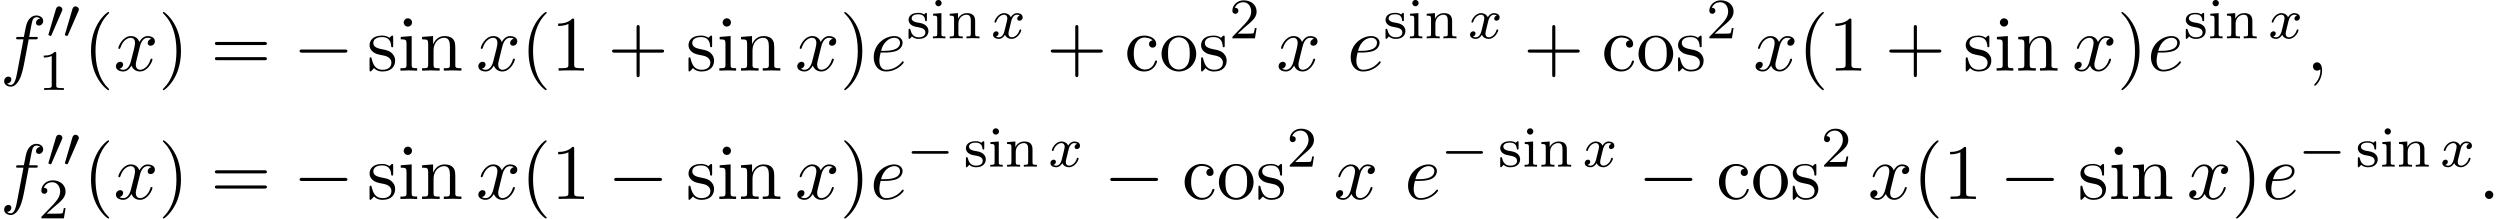 <?xml version='1.0' encoding='UTF-8'?>
<!-- This file was generated by dvisvgm 2.13.3 -->
<svg version='1.1' xmlns='http://www.w3.org/2000/svg' xmlns:xlink='http://www.w3.org/1999/xlink' width='348.631pt' height='30.476pt' viewBox='58.81 80.697 348.631 30.476'>
<defs>
<path id='g2-120' d='M3.993-3.18C3.642-3.092 3.626-2.782 3.626-2.75C3.626-2.574 3.762-2.455 3.937-2.455S4.384-2.59 4.384-2.933C4.384-3.387 3.881-3.515 3.587-3.515C3.212-3.515 2.909-3.252 2.726-2.941C2.55-3.363 2.136-3.515 1.809-3.515C.94-3.515 .454-2.519 .454-2.295C.454-2.224 .51-2.192 .574-2.192C.669-2.192 .685-2.232 .709-2.327C.893-2.909 1.371-3.292 1.785-3.292C2.096-3.292 2.248-3.068 2.248-2.782C2.248-2.622 2.152-2.256 2.088-2C2.032-1.769 1.857-1.06 1.817-.909C1.706-.478 1.419-.143 1.06-.143C1.028-.143 .821-.143 .654-.255C1.02-.343 1.02-.677 1.02-.685C1.02-.869 .877-.98 .701-.98C.486-.98 .255-.797 .255-.494C.255-.128 .646 .08 1.052 .08C1.474 .08 1.769-.239 1.913-.494C2.088-.104 2.455 .08 2.837 .08C3.706 .08 4.184-.917 4.184-1.14C4.184-1.219 4.121-1.243 4.065-1.243C3.969-1.243 3.953-1.188 3.929-1.108C3.77-.574 3.316-.143 2.853-.143C2.59-.143 2.399-.319 2.399-.654C2.399-.813 2.447-.996 2.558-1.443C2.614-1.682 2.79-2.383 2.829-2.534C2.941-2.949 3.22-3.292 3.579-3.292C3.618-3.292 3.826-3.292 3.993-3.18Z'/>
<path id='g0-0' d='M5.571-1.809C5.699-1.809 5.874-1.809 5.874-1.993S5.699-2.176 5.571-2.176H1.004C.877-2.176 .701-2.176 .701-1.993S.877-1.809 1.004-1.809H5.571Z'/>
<path id='g0-48' d='M2.112-3.778C2.152-3.881 2.184-3.937 2.184-4.017C2.184-4.28 1.945-4.455 1.722-4.455C1.403-4.455 1.315-4.176 1.283-4.065L.271-.63C.239-.534 .239-.51 .239-.502C.239-.43 .287-.414 .367-.391C.51-.327 .526-.327 .542-.327C.566-.327 .614-.327 .669-.462L2.112-3.778Z'/>
<path id='g3-58' d='M2.095-.578C2.095-.895 1.833-1.156 1.516-1.156S.938-.895 .938-.578S1.2 0 1.516 0S2.095-.262 2.095-.578Z'/>
<path id='g3-59' d='M2.215-.011C2.215-.731 1.942-1.156 1.516-1.156C1.156-1.156 .938-.884 .938-.578C.938-.284 1.156 0 1.516 0C1.647 0 1.789-.044 1.898-.142C1.931-.164 1.942-.175 1.953-.175S1.975-.164 1.975-.011C1.975 .796 1.593 1.451 1.233 1.811C1.113 1.931 1.113 1.953 1.113 1.985C1.113 2.062 1.167 2.105 1.222 2.105C1.342 2.105 2.215 1.265 2.215-.011Z'/>
<path id='g3-101' d='M2.04-2.52C2.356-2.52 3.164-2.542 3.709-2.771C4.473-3.098 4.527-3.742 4.527-3.895C4.527-4.375 4.113-4.822 3.36-4.822C2.149-4.822 .502-3.764 .502-1.855C.502-.742 1.145 .12 2.215 .12C3.775 .12 4.691-1.036 4.691-1.167C4.691-1.233 4.625-1.309 4.56-1.309C4.505-1.309 4.484-1.287 4.418-1.2C3.556-.12 2.367-.12 2.236-.12C1.385-.12 1.287-1.036 1.287-1.385C1.287-1.516 1.298-1.855 1.462-2.52H2.04ZM1.527-2.76C1.953-4.418 3.076-4.582 3.36-4.582C3.873-4.582 4.167-4.265 4.167-3.895C4.167-2.76 2.422-2.76 1.975-2.76H1.527Z'/>
<path id='g3-102' d='M4.004-4.364H4.942C5.16-4.364 5.269-4.364 5.269-4.582C5.269-4.702 5.16-4.702 4.975-4.702H4.069L4.298-5.945C4.342-6.175 4.495-6.949 4.56-7.08C4.658-7.287 4.844-7.451 5.073-7.451C5.116-7.451 5.4-7.451 5.607-7.255C5.127-7.211 5.018-6.829 5.018-6.665C5.018-6.415 5.215-6.284 5.422-6.284C5.705-6.284 6.022-6.524 6.022-6.938C6.022-7.44 5.52-7.691 5.073-7.691C4.702-7.691 4.015-7.495 3.687-6.415C3.622-6.185 3.589-6.076 3.327-4.702H2.575C2.367-4.702 2.247-4.702 2.247-4.495C2.247-4.364 2.345-4.364 2.553-4.364H3.273L2.455-.055C2.258 1.004 2.073 1.996 1.505 1.996C1.462 1.996 1.189 1.996 .982 1.8C1.484 1.767 1.582 1.375 1.582 1.211C1.582 .96 1.385 .829 1.178 .829C.895 .829 .578 1.069 .578 1.484C.578 1.975 1.058 2.236 1.505 2.236C2.105 2.236 2.542 1.593 2.738 1.178C3.087 .491 3.338-.829 3.349-.905L4.004-4.364Z'/>
<path id='g3-120' d='M3.644-3.295C3.709-3.578 3.96-4.582 4.724-4.582C4.778-4.582 5.04-4.582 5.269-4.44C4.964-4.385 4.745-4.113 4.745-3.851C4.745-3.676 4.865-3.469 5.16-3.469C5.4-3.469 5.749-3.665 5.749-4.102C5.749-4.669 5.105-4.822 4.735-4.822C4.102-4.822 3.72-4.244 3.589-3.993C3.316-4.713 2.727-4.822 2.411-4.822C1.276-4.822 .655-3.415 .655-3.142C.655-3.033 .764-3.033 .785-3.033C.873-3.033 .905-3.055 .927-3.153C1.298-4.309 2.018-4.582 2.389-4.582C2.596-4.582 2.978-4.484 2.978-3.851C2.978-3.513 2.793-2.782 2.389-1.255C2.215-.578 1.833-.12 1.353-.12C1.287-.12 1.036-.12 .807-.262C1.08-.316 1.32-.545 1.32-.851C1.32-1.145 1.08-1.233 .916-1.233C.589-1.233 .316-.949 .316-.6C.316-.098 .862 .12 1.342 .12C2.062 .12 2.455-.644 2.487-.709C2.618-.305 3.011 .12 3.665 .12C4.789 .12 5.411-1.287 5.411-1.56C5.411-1.669 5.313-1.669 5.28-1.669C5.182-1.669 5.16-1.625 5.138-1.549C4.778-.382 4.036-.12 3.687-.12C3.262-.12 3.087-.469 3.087-.84C3.087-1.08 3.153-1.32 3.273-1.8L3.644-3.295Z'/>
<path id='g1-0' d='M7.189-2.509C7.375-2.509 7.571-2.509 7.571-2.727S7.375-2.945 7.189-2.945H1.287C1.102-2.945 .905-2.945 .905-2.727S1.102-2.509 1.287-2.509H7.189Z'/>
<path id='g4-49' d='M2.503-5.077C2.503-5.292 2.487-5.3 2.271-5.3C1.945-4.981 1.522-4.79 .765-4.79V-4.527C.98-4.527 1.411-4.527 1.873-4.742V-.654C1.873-.359 1.849-.263 1.092-.263H.813V0C1.14-.024 1.825-.024 2.184-.024S3.236-.024 3.563 0V-.263H3.284C2.527-.263 2.503-.359 2.503-.654V-5.077Z'/>
<path id='g4-50' d='M2.248-1.626C2.375-1.745 2.71-2.008 2.837-2.12C3.332-2.574 3.802-3.013 3.802-3.738C3.802-4.686 3.005-5.3 2.008-5.3C1.052-5.3 .422-4.575 .422-3.866C.422-3.475 .733-3.419 .845-3.419C1.012-3.419 1.259-3.539 1.259-3.842C1.259-4.256 .861-4.256 .765-4.256C.996-4.838 1.53-5.037 1.921-5.037C2.662-5.037 3.045-4.407 3.045-3.738C3.045-2.909 2.463-2.303 1.522-1.339L.518-.303C.422-.215 .422-.199 .422 0H3.571L3.802-1.427H3.555C3.531-1.267 3.467-.869 3.371-.717C3.324-.654 2.718-.654 2.59-.654H1.172L2.248-1.626Z'/>
<path id='g4-105' d='M1.554-4.91C1.554-5.141 1.371-5.356 1.108-5.356C.877-5.356 .669-5.173 .669-4.918C.669-4.639 .901-4.471 1.108-4.471C1.387-4.471 1.554-4.702 1.554-4.91ZM.359-3.427V-3.164C.869-3.164 .94-3.116 .94-2.726V-.622C.94-.263 .845-.263 .335-.263V0C.646-.024 1.092-.024 1.211-.024C1.315-.024 1.793-.024 2.072 0V-.263C1.554-.263 1.522-.303 1.522-.614V-3.515L.359-3.427Z'/>
<path id='g4-110' d='M3.873-2.415C3.873-3.084 3.571-3.515 2.734-3.515C1.945-3.515 1.586-2.941 1.49-2.75H1.482V-3.515L.327-3.427V-3.164C.869-3.164 .933-3.108 .933-2.718V-.622C.933-.263 .837-.263 .327-.263V0C.669-.024 1.02-.024 1.235-.024C1.467-.024 1.801-.024 2.144 0V-.263C1.634-.263 1.538-.263 1.538-.622V-2.064C1.538-2.901 2.176-3.292 2.662-3.292S3.268-2.949 3.268-2.447V-.622C3.268-.263 3.172-.263 2.662-.263V0C3.005-.024 3.355-.024 3.571-.024C3.802-.024 4.136-.024 4.479 0V-.263C3.969-.263 3.873-.263 3.873-.622V-2.415Z'/>
<path id='g4-115' d='M2.837-3.347C2.837-3.475 2.837-3.555 2.734-3.555C2.694-3.555 2.67-3.555 2.542-3.427C2.527-3.419 2.455-3.347 2.431-3.347C2.423-3.347 2.407-3.347 2.359-3.379C2.232-3.467 2-3.555 1.642-3.555C.526-3.555 .279-2.949 .279-2.566C.279-2.168 .574-1.937 .598-1.913C.917-1.674 1.1-1.642 1.634-1.546C2.008-1.474 2.622-1.363 2.622-.821C2.622-.51 2.415-.143 1.682-.143C.877-.143 .646-.765 .542-1.188C.51-1.291 .502-1.331 .406-1.331C.279-1.331 .279-1.267 .279-1.116V-.128C.279 0 .279 .08 .383 .08C.43 .08 .438 .072 .582-.08C.622-.12 .709-.223 .749-.263C1.108 .064 1.482 .08 1.69 .08C2.702 .08 3.053-.502 3.053-1.028C3.053-1.411 2.821-1.969 1.873-2.144C1.809-2.16 1.363-2.24 1.331-2.24C1.084-2.295 .709-2.463 .709-2.782C.709-3.021 .885-3.355 1.642-3.355C2.534-3.355 2.574-2.702 2.59-2.479C2.598-2.415 2.654-2.391 2.71-2.391C2.837-2.391 2.837-2.447 2.837-2.598V-3.347Z'/>
<path id='g5-40' d='M3.611 2.618C3.611 2.585 3.611 2.564 3.425 2.378C2.062 1.004 1.713-1.058 1.713-2.727C1.713-4.625 2.127-6.524 3.469-7.887C3.611-8.018 3.611-8.04 3.611-8.073C3.611-8.149 3.567-8.182 3.502-8.182C3.393-8.182 2.411-7.44 1.767-6.055C1.211-4.855 1.08-3.644 1.08-2.727C1.08-1.876 1.2-.556 1.8 .676C2.455 2.018 3.393 2.727 3.502 2.727C3.567 2.727 3.611 2.695 3.611 2.618Z'/>
<path id='g5-41' d='M3.153-2.727C3.153-3.578 3.033-4.898 2.433-6.131C1.778-7.473 .84-8.182 .731-8.182C.665-8.182 .622-8.138 .622-8.073C.622-8.04 .622-8.018 .829-7.822C1.898-6.742 2.52-5.007 2.52-2.727C2.52-.862 2.116 1.058 .764 2.433C.622 2.564 .622 2.585 .622 2.618C.622 2.684 .665 2.727 .731 2.727C.84 2.727 1.822 1.985 2.465 .6C3.022-.6 3.153-1.811 3.153-2.727Z'/>
<path id='g5-43' d='M4.462-2.509H7.505C7.658-2.509 7.865-2.509 7.865-2.727S7.658-2.945 7.505-2.945H4.462V-6C4.462-6.153 4.462-6.36 4.244-6.36S4.025-6.153 4.025-6V-2.945H.971C.818-2.945 .611-2.945 .611-2.727S.818-2.509 .971-2.509H4.025V.545C4.025 .698 4.025 .905 4.244 .905S4.462 .698 4.462 .545V-2.509Z'/>
<path id='g5-49' d='M3.207-6.982C3.207-7.244 3.207-7.265 2.956-7.265C2.28-6.567 1.32-6.567 .971-6.567V-6.229C1.189-6.229 1.833-6.229 2.4-6.513V-.862C2.4-.469 2.367-.338 1.385-.338H1.036V0C1.418-.033 2.367-.033 2.804-.033S4.189-.033 4.571 0V-.338H4.222C3.24-.338 3.207-.458 3.207-.862V-6.982Z'/>
<path id='g5-61' d='M7.495-3.567C7.658-3.567 7.865-3.567 7.865-3.785S7.658-4.004 7.505-4.004H.971C.818-4.004 .611-4.004 .611-3.785S.818-3.567 .982-3.567H7.495ZM7.505-1.451C7.658-1.451 7.865-1.451 7.865-1.669S7.658-1.887 7.495-1.887H.982C.818-1.887 .611-1.887 .611-1.669S.818-1.451 .971-1.451H7.505Z'/>
<path id='g5-99' d='M1.276-2.378C1.276-4.156 2.171-4.615 2.749-4.615C2.847-4.615 3.535-4.604 3.916-4.211C3.469-4.178 3.404-3.851 3.404-3.709C3.404-3.425 3.6-3.207 3.905-3.207C4.189-3.207 4.407-3.393 4.407-3.72C4.407-4.462 3.578-4.887 2.738-4.887C1.375-4.887 .371-3.709 .371-2.356C.371-.96 1.451 .12 2.716 .12C4.178 .12 4.527-1.189 4.527-1.298S4.418-1.407 4.385-1.407C4.287-1.407 4.265-1.364 4.244-1.298C3.927-.284 3.218-.153 2.815-.153C2.236-.153 1.276-.622 1.276-2.378Z'/>
<path id='g5-105' d='M1.931-4.822L.404-4.702V-4.364C1.113-4.364 1.211-4.298 1.211-3.764V-.829C1.211-.338 1.091-.338 .36-.338V0C.709-.011 1.298-.033 1.56-.033C1.942-.033 2.324-.011 2.695 0V-.338C1.975-.338 1.931-.393 1.931-.818V-4.822ZM1.975-6.72C1.975-7.069 1.702-7.298 1.396-7.298C1.058-7.298 .818-7.004 .818-6.72C.818-6.425 1.058-6.142 1.396-6.142C1.702-6.142 1.975-6.371 1.975-6.72Z'/>
<path id='g5-110' d='M1.2-3.753V-.829C1.2-.338 1.08-.338 .349-.338V0C.731-.011 1.287-.033 1.582-.033C1.865-.033 2.433-.011 2.804 0V-.338C2.073-.338 1.953-.338 1.953-.829V-2.836C1.953-3.971 2.727-4.582 3.425-4.582C4.113-4.582 4.233-3.993 4.233-3.371V-.829C4.233-.338 4.113-.338 3.382-.338V0C3.764-.011 4.32-.033 4.615-.033C4.898-.033 5.465-.011 5.836 0V-.338C5.269-.338 4.996-.338 4.985-.665V-2.749C4.985-3.687 4.985-4.025 4.647-4.418C4.495-4.604 4.135-4.822 3.502-4.822C2.705-4.822 2.193-4.353 1.887-3.676V-4.822L.349-4.702V-4.364C1.113-4.364 1.2-4.287 1.2-3.753Z'/>
<path id='g5-111' d='M5.138-2.335C5.138-3.731 4.047-4.887 2.727-4.887C1.364-4.887 .305-3.698 .305-2.335C.305-.927 1.44 .12 2.716 .12C4.036 .12 5.138-.949 5.138-2.335ZM2.727-.153C2.258-.153 1.778-.382 1.484-.884C1.211-1.364 1.211-2.029 1.211-2.422C1.211-2.847 1.211-3.436 1.473-3.916C1.767-4.418 2.28-4.647 2.716-4.647C3.196-4.647 3.665-4.407 3.949-3.938S4.233-2.836 4.233-2.422C4.233-2.029 4.233-1.44 3.993-.96C3.753-.469 3.273-.153 2.727-.153Z'/>
<path id='g5-115' d='M2.269-2.116C2.509-2.073 3.404-1.898 3.404-1.113C3.404-.556 3.022-.12 2.171-.12C1.255-.12 .862-.742 .655-1.669C.622-1.811 .611-1.855 .502-1.855C.36-1.855 .36-1.778 .36-1.582V-.142C.36 .044 .36 .12 .48 .12C.535 .12 .545 .109 .753-.098C.775-.12 .775-.142 .971-.349C1.451 .109 1.942 .12 2.171 .12C3.425 .12 3.927-.611 3.927-1.396C3.927-1.975 3.6-2.302 3.469-2.433C3.109-2.782 2.684-2.869 2.225-2.956C1.615-3.076 .884-3.218 .884-3.851C.884-4.233 1.167-4.68 2.105-4.68C3.305-4.68 3.36-3.698 3.382-3.36C3.393-3.262 3.491-3.262 3.513-3.262C3.655-3.262 3.655-3.316 3.655-3.524V-4.625C3.655-4.811 3.655-4.887 3.535-4.887C3.48-4.887 3.458-4.887 3.316-4.756C3.284-4.713 3.175-4.615 3.131-4.582C2.716-4.887 2.269-4.887 2.105-4.887C.775-4.887 .36-4.156 .36-3.545C.36-3.164 .535-2.858 .829-2.618C1.178-2.335 1.484-2.269 2.269-2.116Z'/>
</defs>
<g id='page1'>
<use x='58.81' y='90.547' xlink:href='#g3-102'/>
<use x='65.325' y='86.042' xlink:href='#g0-48'/>
<use x='67.622' y='86.042' xlink:href='#g0-48'/>
<use x='64.151' y='93.244' xlink:href='#g4-49'/>
<use x='70.418' y='90.547' xlink:href='#g5-40'/>
<use x='74.66' y='90.547' xlink:href='#g3-120'/>
<use x='80.895' y='90.547' xlink:href='#g5-41'/>
<use x='88.167' y='90.547' xlink:href='#g5-61'/>
<use x='99.683' y='90.547' xlink:href='#g1-0'/>
<use x='109.986' y='90.547' xlink:href='#g5-115'/>
<use x='114.289' y='90.547' xlink:href='#g5-105'/>
<use x='117.319' y='90.547' xlink:href='#g5-110'/>
<use x='125.198' y='90.547' xlink:href='#g3-120'/>
<use x='131.433' y='90.547' xlink:href='#g5-40'/>
<use x='135.675' y='90.547' xlink:href='#g5-49'/>
<use x='143.554' y='90.547' xlink:href='#g5-43'/>
<use x='154.463' y='90.547' xlink:href='#g5-115'/>
<use x='158.766' y='90.547' xlink:href='#g5-105'/>
<use x='161.796' y='90.547' xlink:href='#g5-110'/>
<use x='169.675' y='90.547' xlink:href='#g3-120'/>
<use x='175.91' y='90.547' xlink:href='#g5-41'/>
<use x='180.152' y='90.547' xlink:href='#g3-101'/>
<use x='185.232' y='86.042' xlink:href='#g4-115'/>
<use x='188.572' y='86.042' xlink:href='#g4-105'/>
<use x='190.924' y='86.042' xlink:href='#g4-110'/>
<use x='197.04' y='86.042' xlink:href='#g2-120'/>
<use x='204.73' y='90.547' xlink:href='#g5-43'/>
<use x='215.639' y='90.547' xlink:href='#g5-99'/>
<use x='220.487' y='90.547' xlink:href='#g5-111'/>
<use x='225.942' y='90.547' xlink:href='#g5-115'/>
<use x='230.245' y='86.042' xlink:href='#g4-50'/>
<use x='236.795' y='90.547' xlink:href='#g3-120'/>
<use x='246.667' y='90.547' xlink:href='#g3-101'/>
<use x='251.746' y='86.042' xlink:href='#g4-115'/>
<use x='255.086' y='86.042' xlink:href='#g4-105'/>
<use x='257.439' y='86.042' xlink:href='#g4-110'/>
<use x='263.555' y='86.042' xlink:href='#g2-120'/>
<use x='271.244' y='90.547' xlink:href='#g5-43'/>
<use x='282.153' y='90.547' xlink:href='#g5-99'/>
<use x='287.002' y='90.547' xlink:href='#g5-111'/>
<use x='292.456' y='90.547' xlink:href='#g5-115'/>
<use x='296.759' y='86.042' xlink:href='#g4-50'/>
<use x='303.31' y='90.547' xlink:href='#g3-120'/>
<use x='309.544' y='90.547' xlink:href='#g5-40'/>
<use x='313.787' y='90.547' xlink:href='#g5-49'/>
<use x='321.666' y='90.547' xlink:href='#g5-43'/>
<use x='332.575' y='90.547' xlink:href='#g5-115'/>
<use x='336.878' y='90.547' xlink:href='#g5-105'/>
<use x='339.908' y='90.547' xlink:href='#g5-110'/>
<use x='347.787' y='90.547' xlink:href='#g3-120'/>
<use x='354.022' y='90.547' xlink:href='#g5-41'/>
<use x='358.264' y='90.547' xlink:href='#g3-101'/>
<use x='363.344' y='86.042' xlink:href='#g4-115'/>
<use x='366.684' y='86.042' xlink:href='#g4-105'/>
<use x='369.036' y='86.042' xlink:href='#g4-110'/>
<use x='375.152' y='86.042' xlink:href='#g2-120'/>
<use x='380.417' y='90.547' xlink:href='#g3-59'/>
<use x='58.81' y='108.446' xlink:href='#g3-102'/>
<use x='65.325' y='103.942' xlink:href='#g0-48'/>
<use x='67.622' y='103.942' xlink:href='#g0-48'/>
<use x='64.151' y='111.143' xlink:href='#g4-50'/>
<use x='70.418' y='108.446' xlink:href='#g5-40'/>
<use x='74.66' y='108.446' xlink:href='#g3-120'/>
<use x='80.895' y='108.446' xlink:href='#g5-41'/>
<use x='88.167' y='108.446' xlink:href='#g5-61'/>
<use x='99.683' y='108.446' xlink:href='#g1-0'/>
<use x='109.986' y='108.446' xlink:href='#g5-115'/>
<use x='114.289' y='108.446' xlink:href='#g5-105'/>
<use x='117.319' y='108.446' xlink:href='#g5-110'/>
<use x='125.198' y='108.446' xlink:href='#g3-120'/>
<use x='131.433' y='108.446' xlink:href='#g5-40'/>
<use x='135.675' y='108.446' xlink:href='#g5-49'/>
<use x='143.554' y='108.446' xlink:href='#g1-0'/>
<use x='154.463' y='108.446' xlink:href='#g5-115'/>
<use x='158.766' y='108.446' xlink:href='#g5-105'/>
<use x='161.796' y='108.446' xlink:href='#g5-110'/>
<use x='169.675' y='108.446' xlink:href='#g3-120'/>
<use x='175.91' y='108.446' xlink:href='#g5-41'/>
<use x='180.152' y='108.446' xlink:href='#g3-101'/>
<use x='185.232' y='103.942' xlink:href='#g0-0'/>
<use x='193.23' y='103.942' xlink:href='#g4-115'/>
<use x='196.57' y='103.942' xlink:href='#g4-105'/>
<use x='198.922' y='103.942' xlink:href='#g4-110'/>
<use x='205.038' y='103.942' xlink:href='#g2-120'/>
<use x='212.728' y='108.446' xlink:href='#g1-0'/>
<use x='223.637' y='108.446' xlink:href='#g5-99'/>
<use x='228.485' y='108.446' xlink:href='#g5-111'/>
<use x='233.94' y='108.446' xlink:href='#g5-115'/>
<use x='238.243' y='103.942' xlink:href='#g4-50'/>
<use x='244.793' y='108.446' xlink:href='#g3-120'/>
<use x='254.664' y='108.446' xlink:href='#g3-101'/>
<use x='259.744' y='103.942' xlink:href='#g0-0'/>
<use x='267.742' y='103.942' xlink:href='#g4-115'/>
<use x='271.082' y='103.942' xlink:href='#g4-105'/>
<use x='273.435' y='103.942' xlink:href='#g4-110'/>
<use x='279.551' y='103.942' xlink:href='#g2-120'/>
<use x='287.24' y='108.446' xlink:href='#g1-0'/>
<use x='298.149' y='108.446' xlink:href='#g5-99'/>
<use x='302.997' y='108.446' xlink:href='#g5-111'/>
<use x='308.452' y='108.446' xlink:href='#g5-115'/>
<use x='312.755' y='103.942' xlink:href='#g4-50'/>
<use x='319.305' y='108.446' xlink:href='#g3-120'/>
<use x='325.54' y='108.446' xlink:href='#g5-40'/>
<use x='329.783' y='108.446' xlink:href='#g5-49'/>
<use x='337.661' y='108.446' xlink:href='#g1-0'/>
<use x='348.571' y='108.446' xlink:href='#g5-115'/>
<use x='352.874' y='108.446' xlink:href='#g5-105'/>
<use x='355.904' y='108.446' xlink:href='#g5-110'/>
<use x='363.783' y='108.446' xlink:href='#g3-120'/>
<use x='370.017' y='108.446' xlink:href='#g5-41'/>
<use x='374.26' y='108.446' xlink:href='#g3-101'/>
<use x='379.339' y='103.942' xlink:href='#g0-0'/>
<use x='387.337' y='103.942' xlink:href='#g4-115'/>
<use x='390.678' y='103.942' xlink:href='#g4-105'/>
<use x='393.03' y='103.942' xlink:href='#g4-110'/>
<use x='399.146' y='103.942' xlink:href='#g2-120'/>
<use x='404.411' y='108.446' xlink:href='#g3-58'/>
</g>
</svg><!--Rendered by QuickLaTeX.com-->